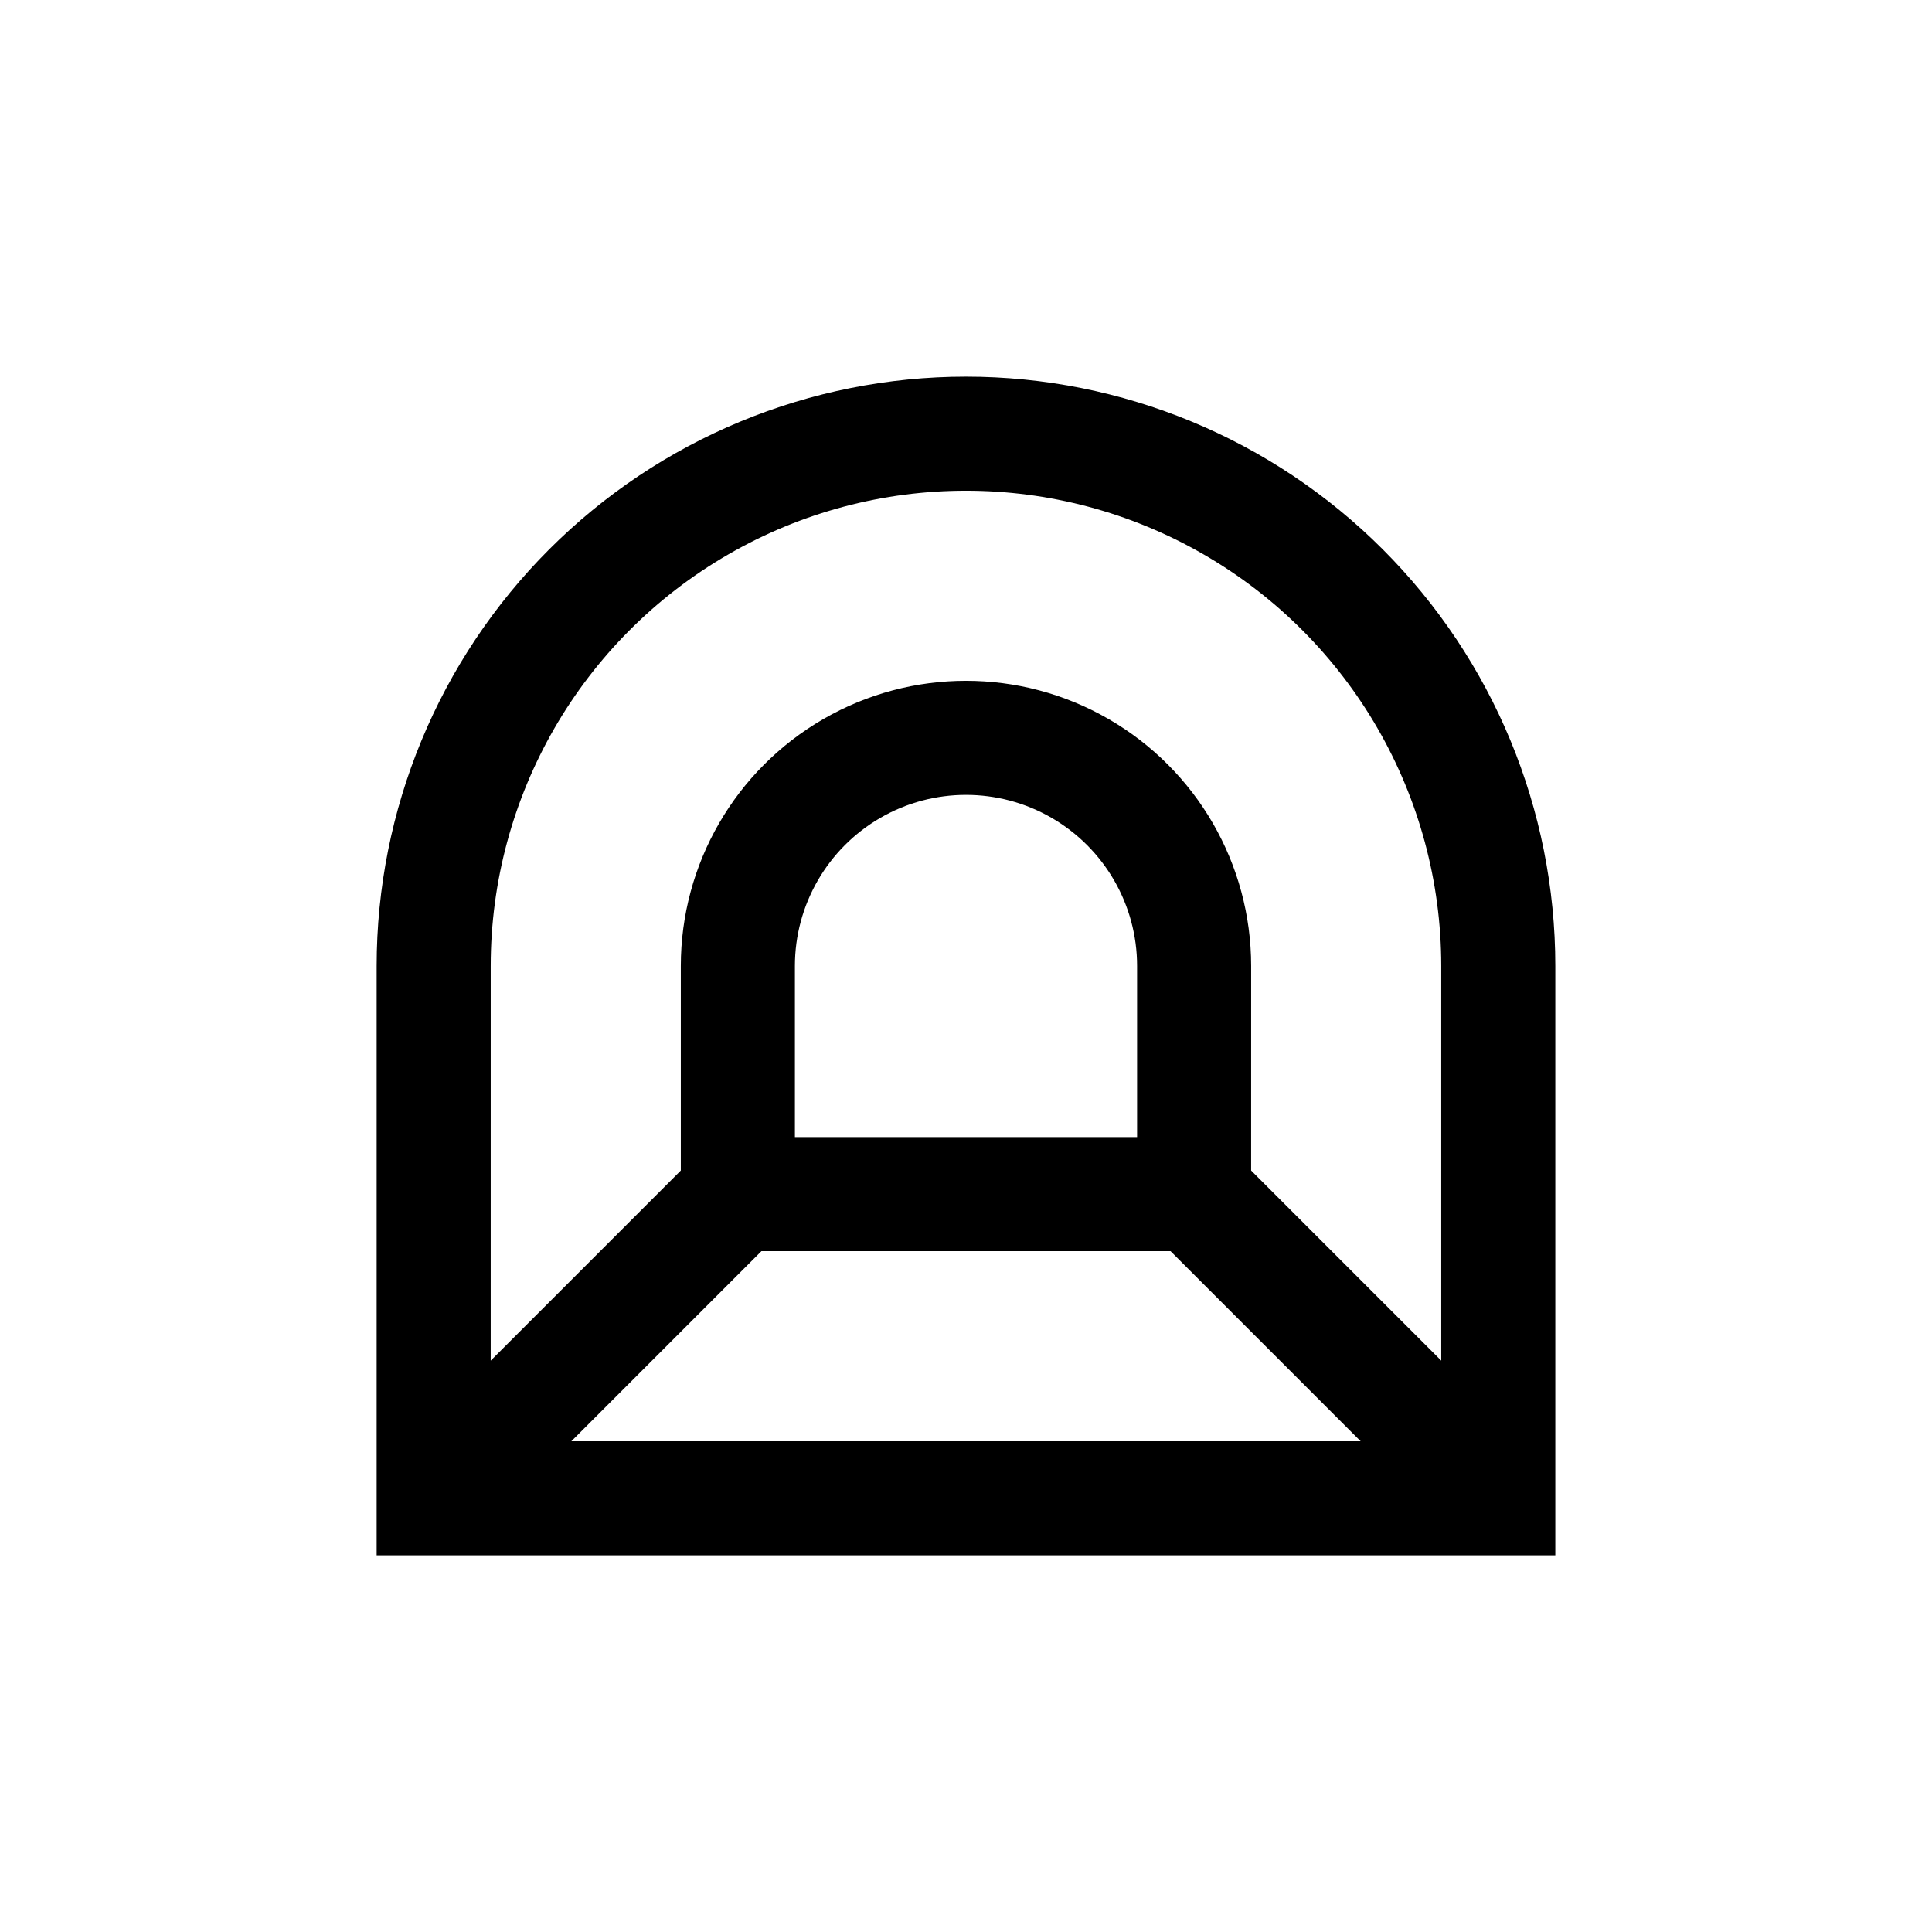 <?xml version="1.0" encoding="UTF-8"?>
<!-- Uploaded to: SVG Repo, www.svgrepo.com, Generator: SVG Repo Mixer Tools -->
<svg fill="#000000" width="800px" height="800px" version="1.1" viewBox="144 144 512 512" xmlns="http://www.w3.org/2000/svg">
 <path d="m400 243.82c-41.422 0-81.148 16.457-110.44 45.746s-45.746 69.016-45.746 110.44v156.18h312.36v-156.18c0-41.422-16.453-81.148-45.746-110.44-29.289-29.289-69.012-45.746-110.43-45.746zm-54.211 231.75h108.42l50.383 50.383-209.18-0.004zm8.867-30.23v-45.34c0-16.199 8.641-31.168 22.672-39.27 14.027-8.102 31.312-8.102 45.344 0 14.027 8.102 22.668 23.07 22.668 39.27v45.344zm171.29 59.25-50.383-50.383 0.004-54.207c0-27-14.402-51.949-37.785-65.449-23.383-13.5-52.191-13.5-75.574 0-23.379 13.5-37.785 38.449-37.785 65.449v54.207l-50.383 50.383 0.004-104.59c0-45 24.004-86.582 62.977-109.08 38.969-22.5 86.98-22.5 125.95 0 38.969 22.496 62.973 64.078 62.973 109.08z"/>
</svg>